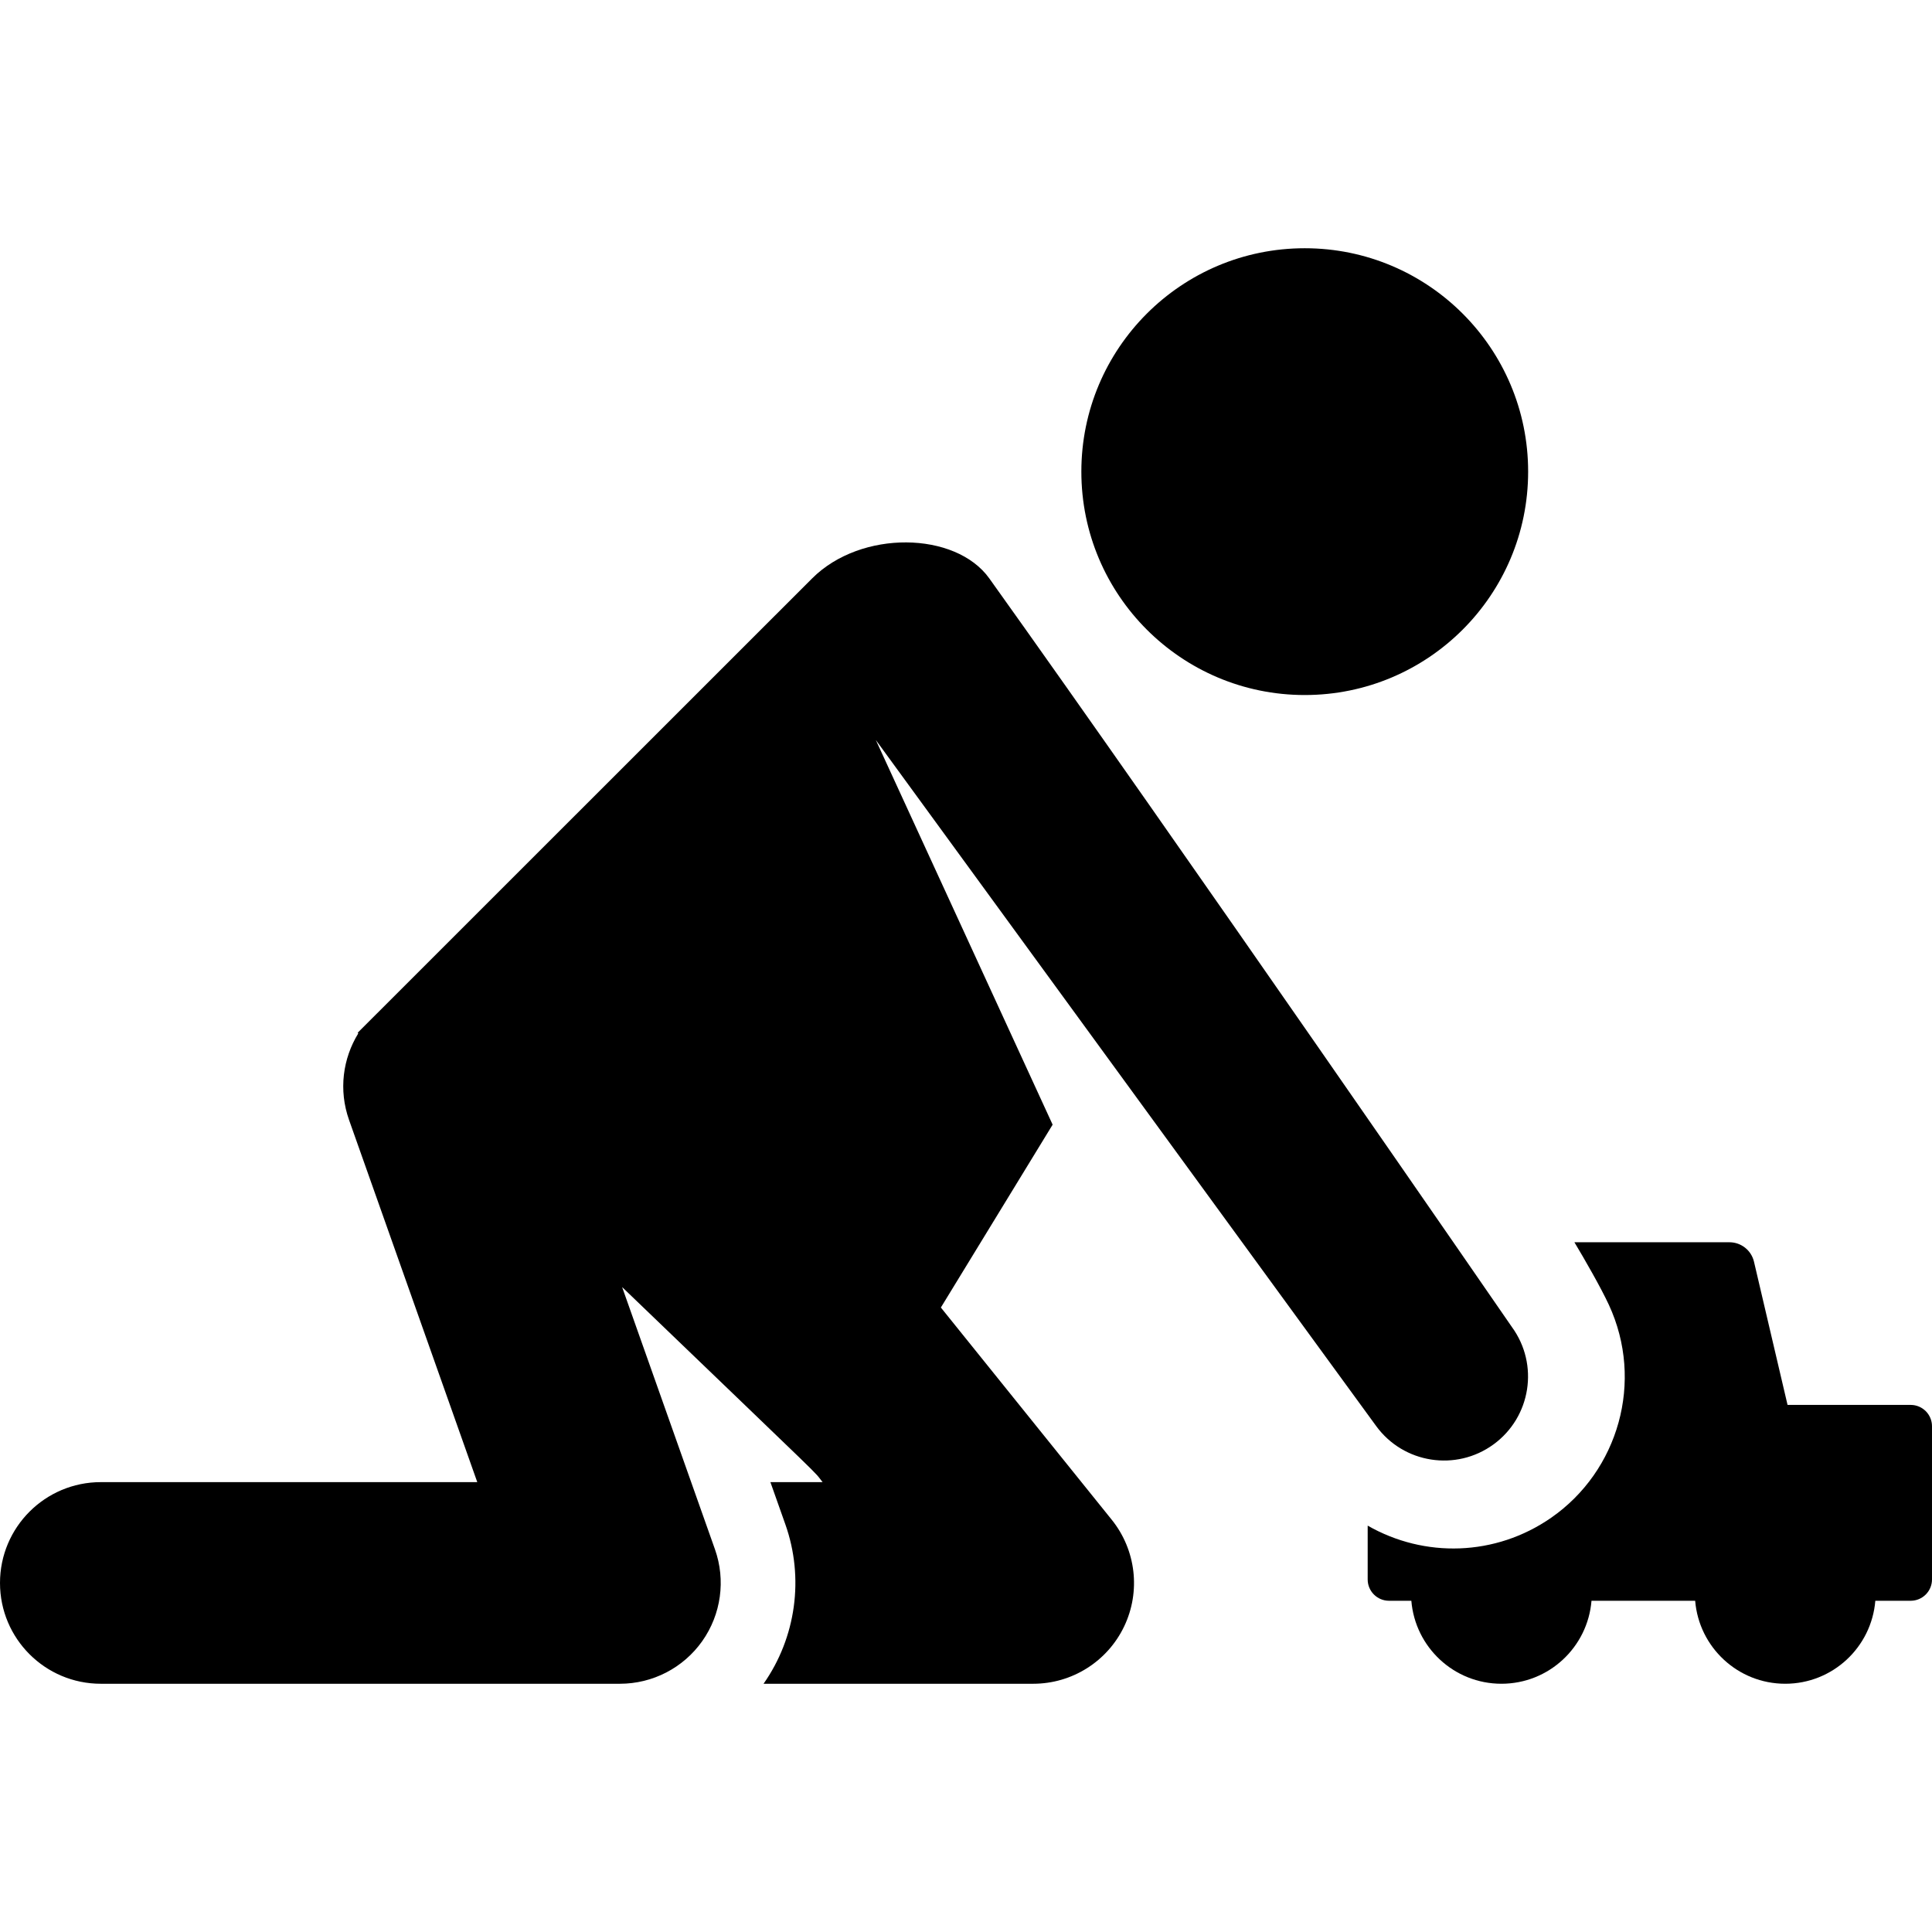 <?xml version="1.0" encoding="iso-8859-1"?>
<!-- Uploaded to: SVG Repo, www.svgrepo.com, Generator: SVG Repo Mixer Tools -->
<svg fill="#000000" height="800px" width="800px" version="1.1" id="Layer_1" xmlns="http://www.w3.org/2000/svg" xmlns:xlink="http://www.w3.org/1999/xlink" 
	 viewBox="0 0 459.284 459.284" xml:space="preserve">
<g>
	<g>
		<g>
			<path d="M454.217,333.983h-29.272l-7.977-34.037c-0.636-2.712-3.055-4.63-5.841-4.63h-36.851
				c2.543,4.242,6.319,10.824,8.197,14.881c8.426,18.21,2.271,39.509-13.73,50.613c-13.244,9.192-30.138,9.591-43.611,1.87v12.794
				c0,2.799,2.269,5.068,5.068,5.068h5.312c0.905,11.043,10.137,19.728,21.414,19.728c11.277,0,20.51-8.685,21.414-19.728h24.643
				c0.905,11.043,10.137,19.728,21.414,19.728c11.277,0,20.509-8.685,21.414-19.728h8.405c2.799,0,5.068-2.269,5.068-5.068v-36.423
				C459.284,336.252,457.015,333.983,454.217,333.983z"/>
			<path d="M223.668,310.83l26.571-43.475c-0.006-0.01-0.023-0.039-0.018-0.029c0.018,0.029-42.017-91.412-42.017-91.412
				l118.941,163.085c6.501,8.915,18.995,10.865,27.904,4.368c8.911-6.499,10.867-18.992,4.367-27.904
				c0,0-80.501-116.794-124.234-177.963c-7.997-11.185-30.482-11.633-42.112-0.005c-0.322,0.322-107.726,107.698-108.046,108.018
				l0.15,0.144c-3.67,5.96-4.715,13.465-2.197,20.576l30.485,86.107H23.965C10.729,352.339,0,363.069,0,376.305
				c0,13.236,10.729,23.966,23.965,23.966H147.37c7.782,0,15.08-3.778,19.57-10.133c4.492-6.355,5.618-14.495,3.022-21.831
				l-22.07-62.339c51.118,49.158,45.047,43.126,47.659,46.371h-12.407l3.556,10.044c4.497,12.709,2.556,26.861-5.184,37.888h64.101
				c9.227,0,17.633-5.296,21.617-13.618c3.983-8.322,2.836-18.191-2.95-25.378L223.668,310.83z"/>
			<circle cx="310.17" cy="112.119" r="53.106"/>
		</g>
	</g>
</g>
</svg>